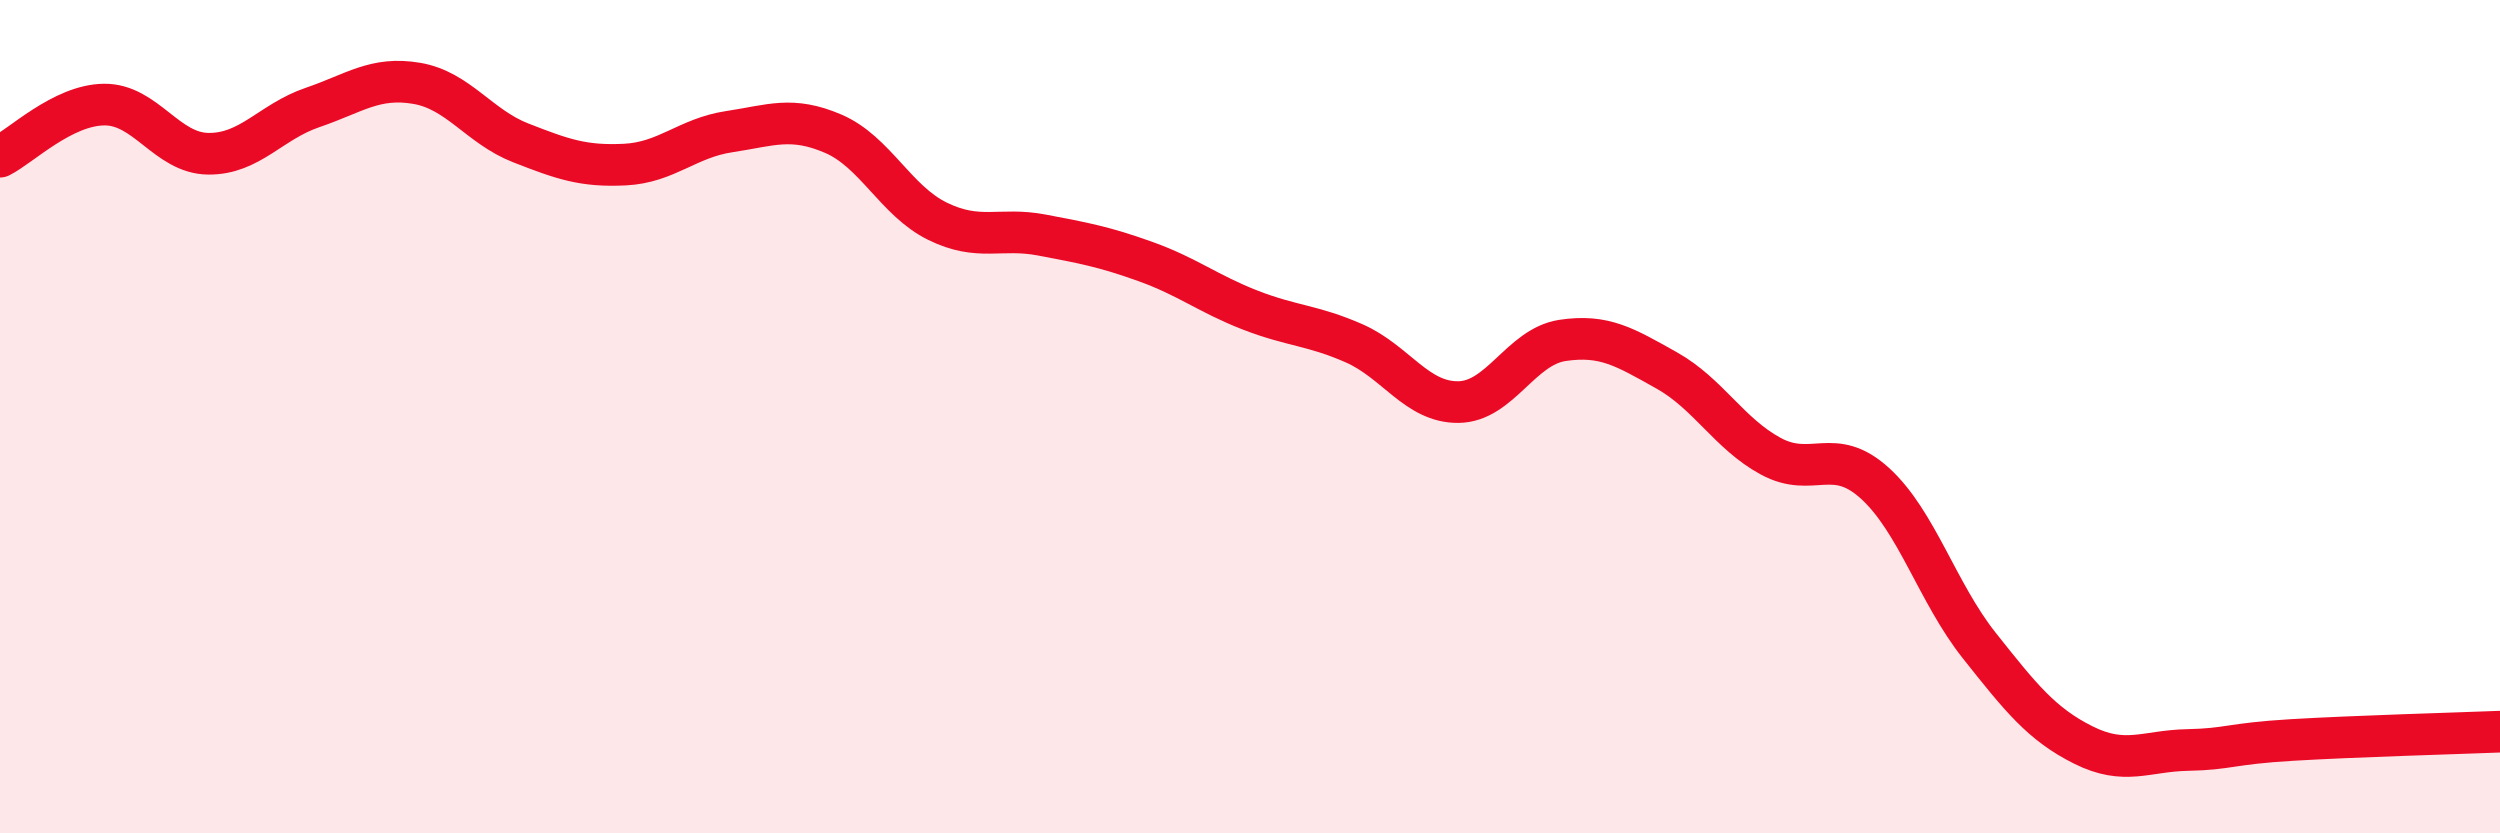 
    <svg width="60" height="20" viewBox="0 0 60 20" xmlns="http://www.w3.org/2000/svg">
      <path
        d="M 0,3.76 C 0.5,3.51 1.5,2.52 2.5,2.51 C 3.5,2.5 4,3.68 5,3.69 C 6,3.7 6.5,2.92 7.5,2.58 C 8.5,2.24 9,1.83 10,2 C 11,2.17 11.5,3.04 12.5,3.43 C 13.5,3.82 14,4 15,3.95 C 16,3.9 16.5,3.31 17.5,3.16 C 18.5,3.01 19,2.78 20,3.21 C 21,3.64 21.5,4.82 22.5,5.31 C 23.5,5.8 24,5.45 25,5.64 C 26,5.83 26.5,5.92 27.5,6.28 C 28.5,6.64 29,7.05 30,7.44 C 31,7.83 31.5,7.8 32.5,8.24 C 33.5,8.68 34,9.66 35,9.65 C 36,9.64 36.5,8.32 37.5,8.17 C 38.5,8.02 39,8.33 40,8.89 C 41,9.45 41.5,10.41 42.5,10.95 C 43.5,11.49 44,10.69 45,11.6 C 46,12.51 46.5,14.23 47.5,15.49 C 48.5,16.75 49,17.38 50,17.88 C 51,18.38 51.5,18.02 52.5,18 C 53.5,17.98 53.5,17.85 55,17.76 C 56.5,17.67 59,17.6 60,17.56L60 20L0 20Z"
        fill="#EB0A25"
        opacity="0.1"
        stroke-linecap="round"
        stroke-linejoin="round"
      />
      <path
        d="M 0,3.76 C 0.5,3.51 1.5,2.52 2.5,2.51 C 3.5,2.5 4,3.68 5,3.69 C 6,3.7 6.5,2.92 7.5,2.58 C 8.5,2.24 9,1.83 10,2 C 11,2.17 11.5,3.04 12.5,3.43 C 13.5,3.82 14,4 15,3.95 C 16,3.9 16.5,3.31 17.5,3.16 C 18.5,3.01 19,2.78 20,3.21 C 21,3.64 21.5,4.82 22.5,5.31 C 23.5,5.8 24,5.45 25,5.64 C 26,5.83 26.5,5.92 27.5,6.28 C 28.5,6.64 29,7.05 30,7.44 C 31,7.83 31.5,7.8 32.5,8.24 C 33.5,8.68 34,9.66 35,9.65 C 36,9.64 36.5,8.32 37.5,8.17 C 38.5,8.02 39,8.33 40,8.89 C 41,9.45 41.5,10.41 42.5,10.95 C 43.5,11.49 44,10.69 45,11.6 C 46,12.51 46.5,14.23 47.5,15.49 C 48.5,16.75 49,17.38 50,17.88 C 51,18.38 51.5,18.02 52.5,18 C 53.5,17.98 53.5,17.85 55,17.76 C 56.5,17.67 59,17.6 60,17.56"
        stroke="#EB0A25"
        stroke-width="1"
        fill="none"
        stroke-linecap="round"
        stroke-linejoin="round"
      />
    </svg>
  